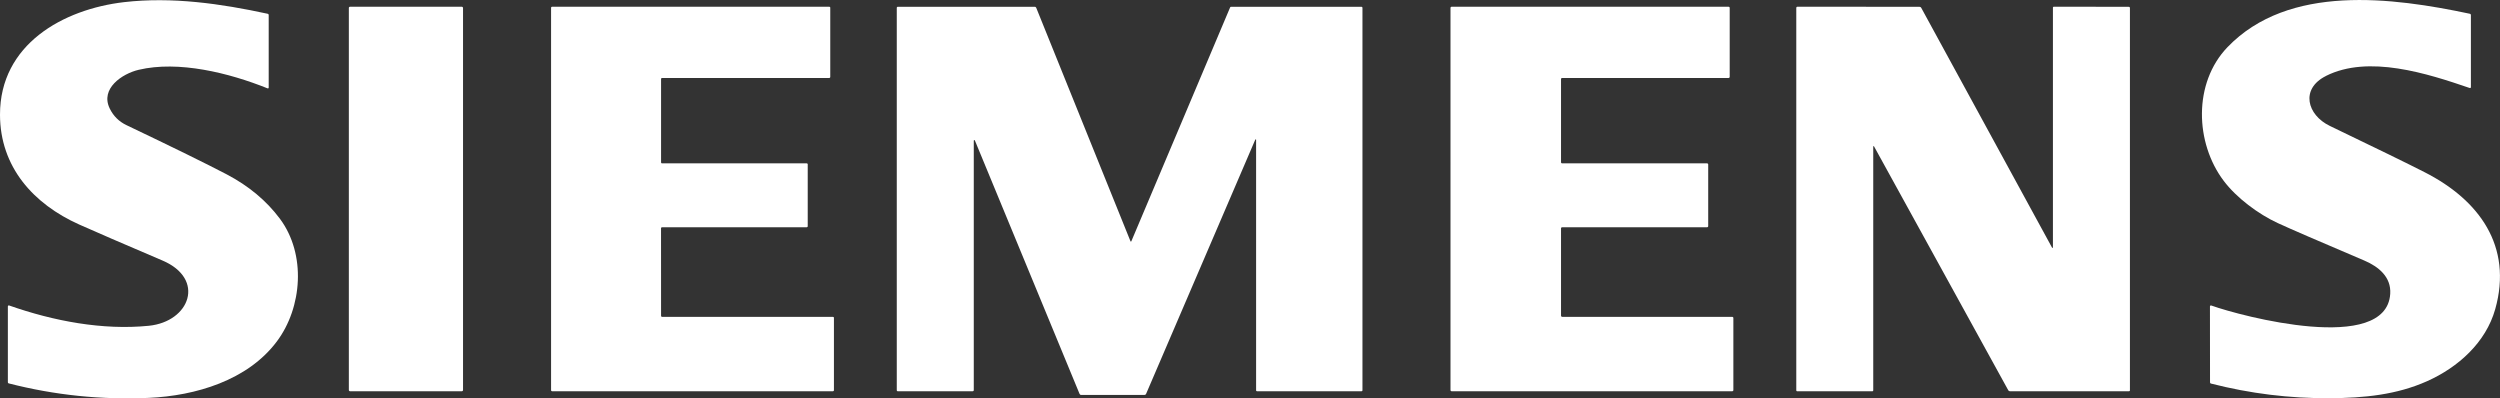<?xml version="1.0" encoding="UTF-8"?>
<svg id="Layer_2" data-name="Layer 2" xmlns="http://www.w3.org/2000/svg" viewBox="0 0 667.56 106.38">
  <rect x="0" y="0" width="667.56" height="106.38" fill="#333333" stroke="none"/>
  <defs>
    <style>
      .cls-1 {
        fill: #fff;
        stroke-width: 0px;
      }
    </style>
  </defs>
  <g id="Layer_1-2" data-name="Layer 1">
    <g>
      <path class="cls-1" d="m29.3,28.98c.98,2,2.46,3.47,4.44,4.42,12.6,6.01,21.53,10.4,26.8,13.16,5.87,3.08,10.6,7.03,14.19,11.83,7.07,9.48,6,23.7-.81,32.79-7.81,10.43-21.76,14.5-34.16,15.06-12.67.57-25.15-.72-37.44-3.87-.13-.03-.22-.15-.22-.29v-20.29c0-.13.11-.24.24-.24.03,0,.06,0,.08.01,11.86,4.17,25.02,6.66,37.3,5.43,11.02-1.11,15.22-12.49,3.68-17.42-10.57-4.51-17.98-7.71-22.25-9.62C8.93,54.48.01,44.6,0,30.61-.01,11.87,16.8,2.47,33.15.57c12.76-1.47,25.82.4,38.29,3.1.21.04.31.17.31.38v19.27c0,.27-.12.35-.37.25-10.23-4.11-23.72-7.45-34.35-4.93-4.44,1.05-10.32,5.03-7.73,10.33Z"/>
      <path class="cls-1" d="m621.08,20.29c-6.92,3.47-5.01,10.42,1.04,13.33,12.42,5.97,20.88,10.1,25.36,12.39,14.45,7.36,23.56,19.69,18.8,36.56-2.51,8.9-9.88,15.5-18.15,19.2-8.11,3.63-16.76,4.51-26.08,4.56-10.7.06-21.25-1.24-31.67-3.91-.17-.04-.25-.15-.25-.32l-.02-20.27c0-.15.12-.27.27-.27.03,0,.06,0,.09.02,8.07,2.9,46.75,13.09,47.78-3.12.29-4.5-3.1-7.26-6.95-8.9-12.16-5.17-19.86-8.5-23.1-10-5.19-2.4-10.98-6.72-14.4-11.25-7.67-10.14-8.2-26.12.98-35.7,16.33-17.02,44.18-13.28,64.7-8.94.21.04.31.17.31.38v19.16c0,.27-.13.36-.38.27-11.25-3.85-26.95-8.92-38.33-3.2Z"/>
      <rect class="cls-1" x="93.15" y="1.8" width="30.49" height="102.67" rx=".32" ry=".32"/>
      <path class="cls-1" d="m176.78,84.61h45.65c.14,0,.25.11.25.25h0v19.36c0,.14-.11.25-.25.25h-75.03c-.14,0-.25-.11-.25-.25h0V2.05c0-.14.11-.25.25-.25h74.05c.14,0,.25.11.25.25h0v18.52c0,.14-.11.25-.25.25h-44.68c-.14,0-.25.11-.25.25h0v22.3c0,.14.11.25.25.25h38.66c.14,0,.25.11.25.25h0v16.56c0,.14-.11.25-.25.25h-38.67c-.14,0-.25.11-.25.25h0s.01,23.42.01,23.42c0,.14.11.25.25.25Z"/>
      <path class="cls-1" d="m335.19,37.28l-29.16,67.9c-.08.18-.22.27-.41.27h-16.93c-.21,0-.35-.1-.43-.29l-27.95-67.66c-.03-.08-.11-.11-.19-.08-.06.02-.1.08-.1.14v66.63c0,.15-.13.28-.28.28h-20c-.19,0-.28-.09-.28-.28V2.09c0-.15.12-.28.27-.28h36.55c.19-.01.35.1.42.27l25.17,62.35c.02.06.09.09.15.07.03-.01.05-.04.07-.07L328.47,1.98c.04-.11.15-.17.26-.17h34.8c.15,0,.28.12.28.27v102.11c0,.19-.09.28-.28.28h-27.84c-.19,0-.28-.09-.28-.28V37.32c0-.06-.06-.12-.12-.11-.04,0-.08.03-.1.07Z"/>
      <path class="cls-1" d="m417.13,84.61h45.42c.17,0,.3.14.3.3v19.26c0,.17-.14.3-.3.3h-74.93c-.17,0-.3-.14-.3-.3V2.1c0-.17.14-.3.3-.3h73.95c.17,0,.3.14.3.3v18.42c0,.17-.14.3-.3.3h-44.44c-.17,0-.3.14-.3.3v22.2c0,.17.14.3.3.3h38.7c.17,0,.3.14.3.3v16.46c0,.17-.14.3-.3.3h-38.7c-.17,0-.3.14-.3.3v23.31c0,.17.14.3.3.3Z"/>
      <path class="cls-1" d="m547.93,66.13c.04.06.11.08.18.05.04-.02.06-.06.07-.11V2.02c0-.13.1-.23.23-.23l19.99.03c.23,0,.34.11.34.34v102.03c0,.19-.09.28-.28.28h-31.72c-.23,0-.4-.1-.51-.3l-35.83-65.1c-.03-.05-.1-.07-.15-.04-.03.02-.05.05-.05.09v65.08c0,.19-.09.28-.27.28h-20c-.19,0-.28-.09-.28-.28V2.15c0-.24.12-.36.35-.36l32.57.03c.2,0,.34.09.44.26l34.94,64.05Z"/>
    </g>
  </g>
</svg>